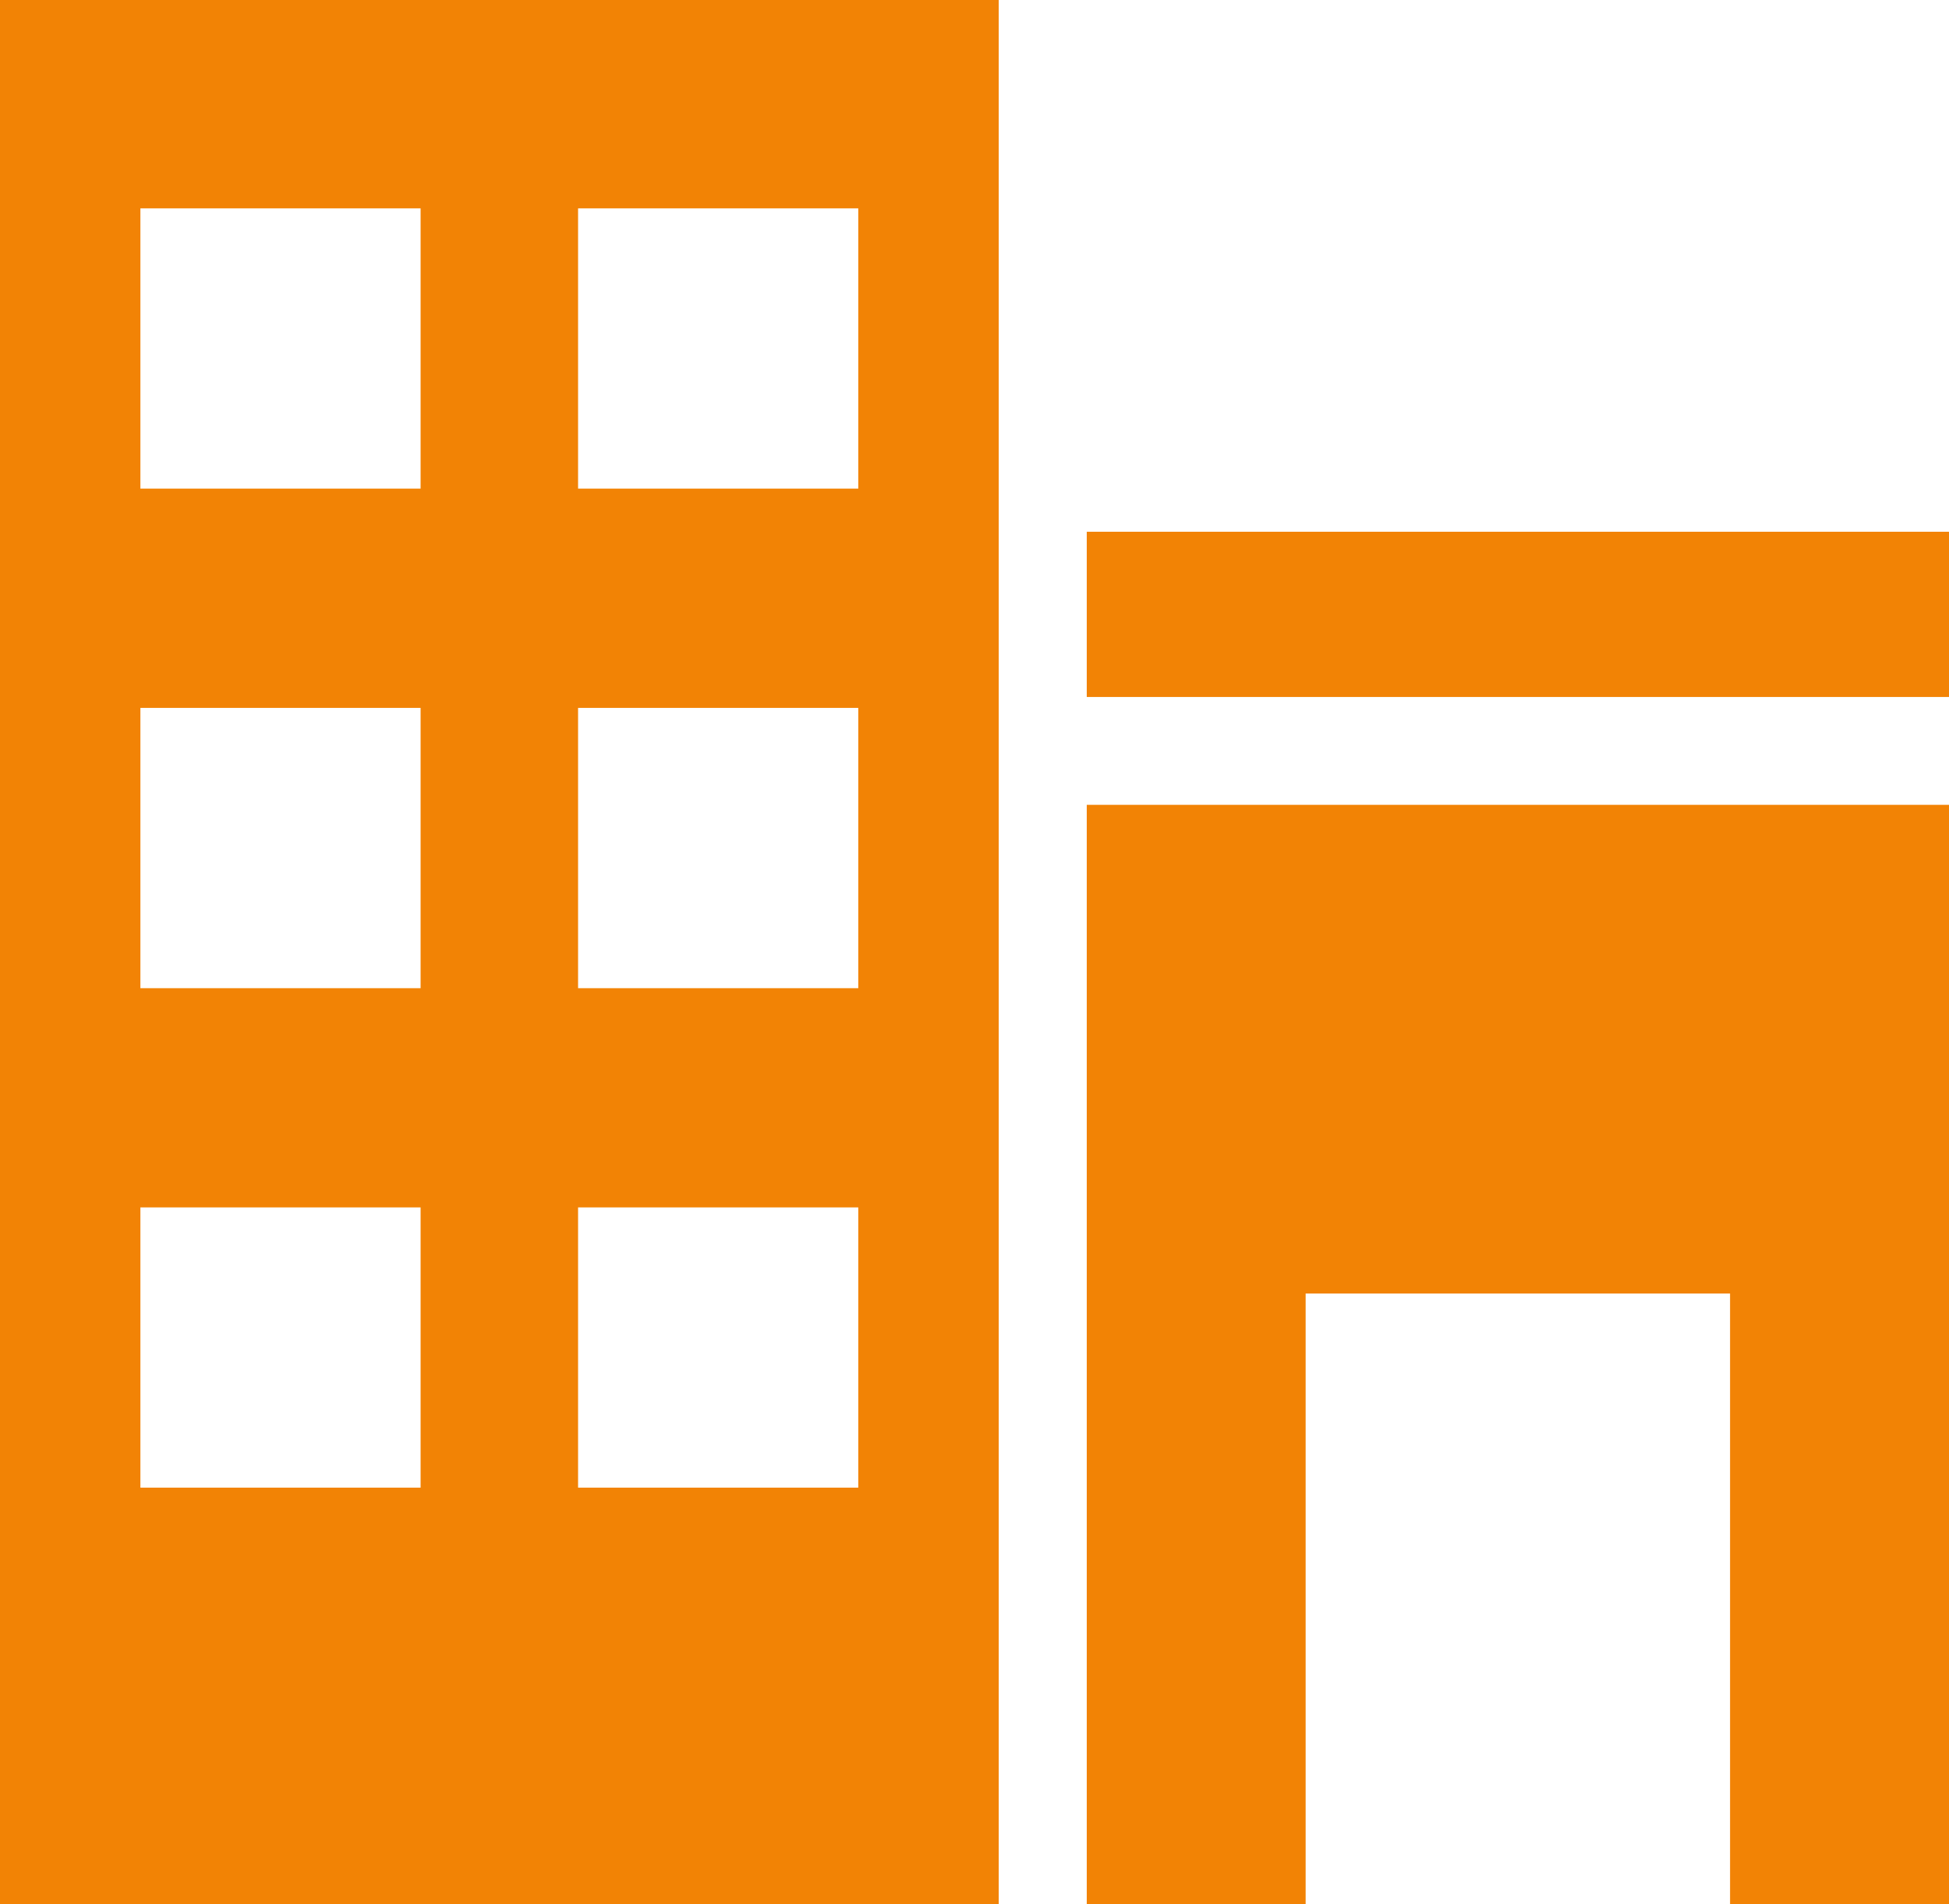 <?xml version="1.0" encoding="utf-8"?>
<!-- Generator: Adobe Illustrator 15.0.1, SVG Export Plug-In . SVG Version: 6.00 Build 0)  -->
<!DOCTYPE svg PUBLIC "-//W3C//DTD SVG 1.1//EN" "http://www.w3.org/Graphics/SVG/1.1/DTD/svg11.dtd">
<svg version="1.1" id="Layer_1" xmlns="http://www.w3.org/2000/svg" xmlns:xlink="http://www.w3.org/1999/xlink" x="0px" y="0px"
	 width="30px" height="29.308px" viewBox="34.81 35.531 30 29.308" enable-background="new 34.81 35.531 30 29.308"
	 xml:space="preserve">
<path fill="#F28305" d="M34.81,64.839h15.373V35.531H34.81V64.839z M43.708,38.738h4.313v4.313h-4.313V38.738z M43.708,46.426h4.313
	v4.314h-4.313V46.426z M43.708,54.114h4.313v4.313h-4.313V54.114z M36.971,38.738h4.313v4.313h-4.313V38.738z M36.971,46.426h4.313
	v4.314h-4.313V46.426z M36.971,54.114h4.313v4.313h-4.313V54.114z M51.538,47.918H64.81v16.921H61.44v-9.4h-6.533v9.4h-3.369V47.918
	z M64.81,43.715v2.543H51.538v-2.543H64.81z"/>
</svg>
